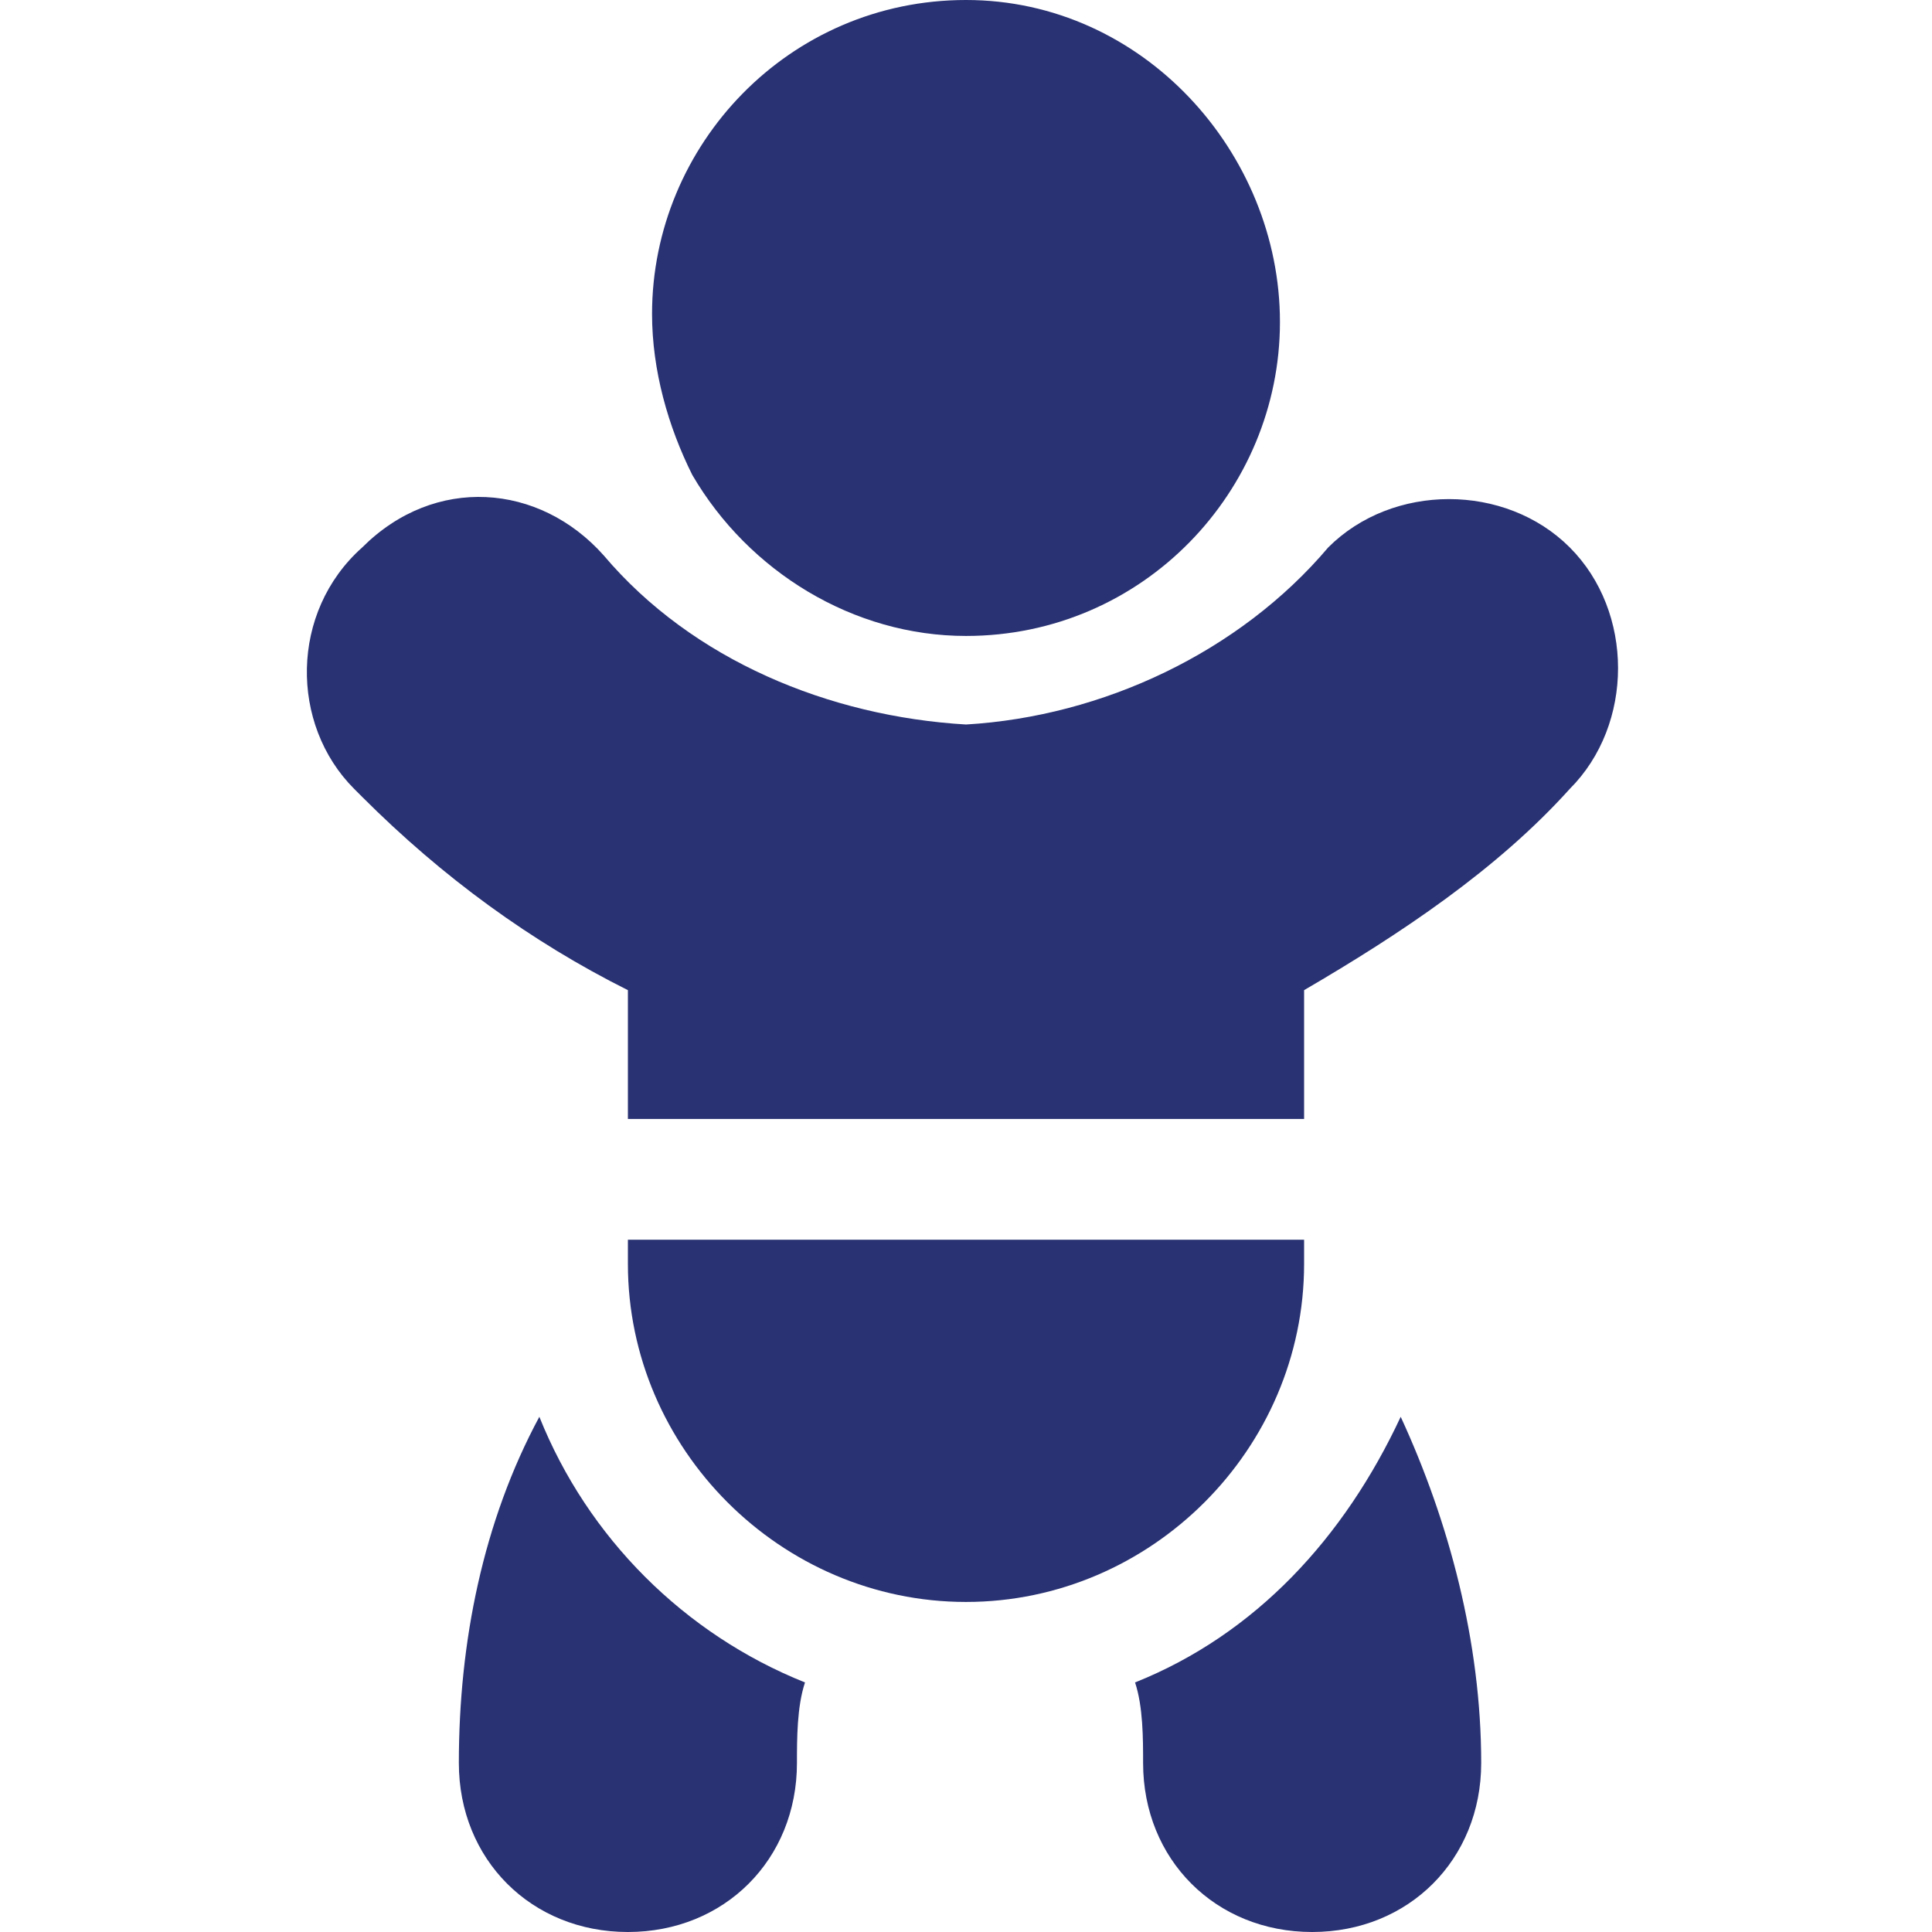 <?xml version="1.0" encoding="utf-8"?>
<!-- Generator: Adobe Illustrator 27.4.1, SVG Export Plug-In . SVG Version: 6.00 Build 0)  -->
<svg version="1.1" id="Calque_1" xmlns="http://www.w3.org/2000/svg" xmlns:xlink="http://www.w3.org/1999/xlink" x="0px" y="0px"
	 viewBox="0 0 24 24" style="enable-background:new 0 0 24 24;" xml:space="preserve">
<style type="text/css">
	.st0{fill:#293273;}
</style>
<g id="bebe" transform="translate(0)">
	<path id="Tracé_368" class="st0" d="M6.7,17.6c-0.7,1.3-1,2.8-1,4.3c0,1.2,0.9,2.1,2.1,2.1s2.1-0.9,2.1-2.1c0-0.3,0-0.7,0.1-1
		C8.5,20.3,7.3,19.1,6.7,17.6z"/>
	<path id="Tracé_369" class="st0" d="M14.1,20.9c0.1,0.3,0.1,0.7,0.1,1c0,1.2,0.9,2.1,2.1,2.1c1.2,0,2.1-0.9,2.1-2.1l0,0
		c0-1.5-0.4-3-1-4.3C16.7,19.1,15.6,20.3,14.1,20.9z"/>
	<path id="Tracé_370" class="st0" d="M19.5,9.8c0.8-0.8,0.8-2.2,0-3c-0.8-0.8-2.2-0.8-3,0C15.4,8.1,13.7,8.9,12,9
		c-1.7-0.1-3.4-0.8-4.5-2.1C6.7,6,5.4,5.9,4.5,6.8c-0.9,0.8-0.9,2.2-0.1,3c0,0,0,0,0.1,0.1c1,1,2.1,1.8,3.3,2.4v1.6h8.4v-1.6
		C17.4,11.6,18.6,10.8,19.5,9.8L19.5,9.8z"/>
	<path id="Tracé_371" class="st0" d="M7.8,15.4v0.3c0,2.3,1.9,4.2,4.2,4.2c2.3,0,4.2-1.9,4.2-4.2v-0.3H7.8z"/>
	<path id="Tracé_372" class="st0" d="M12,7.9c2.2,0,3.9-1.8,3.9-3.9S14.2,0,12,0S8.1,1.8,8.1,3.9c0,0.7,0.2,1.4,0.5,2
		C9.3,7.1,10.6,7.9,12,7.9z"/>
</g>
</svg>
